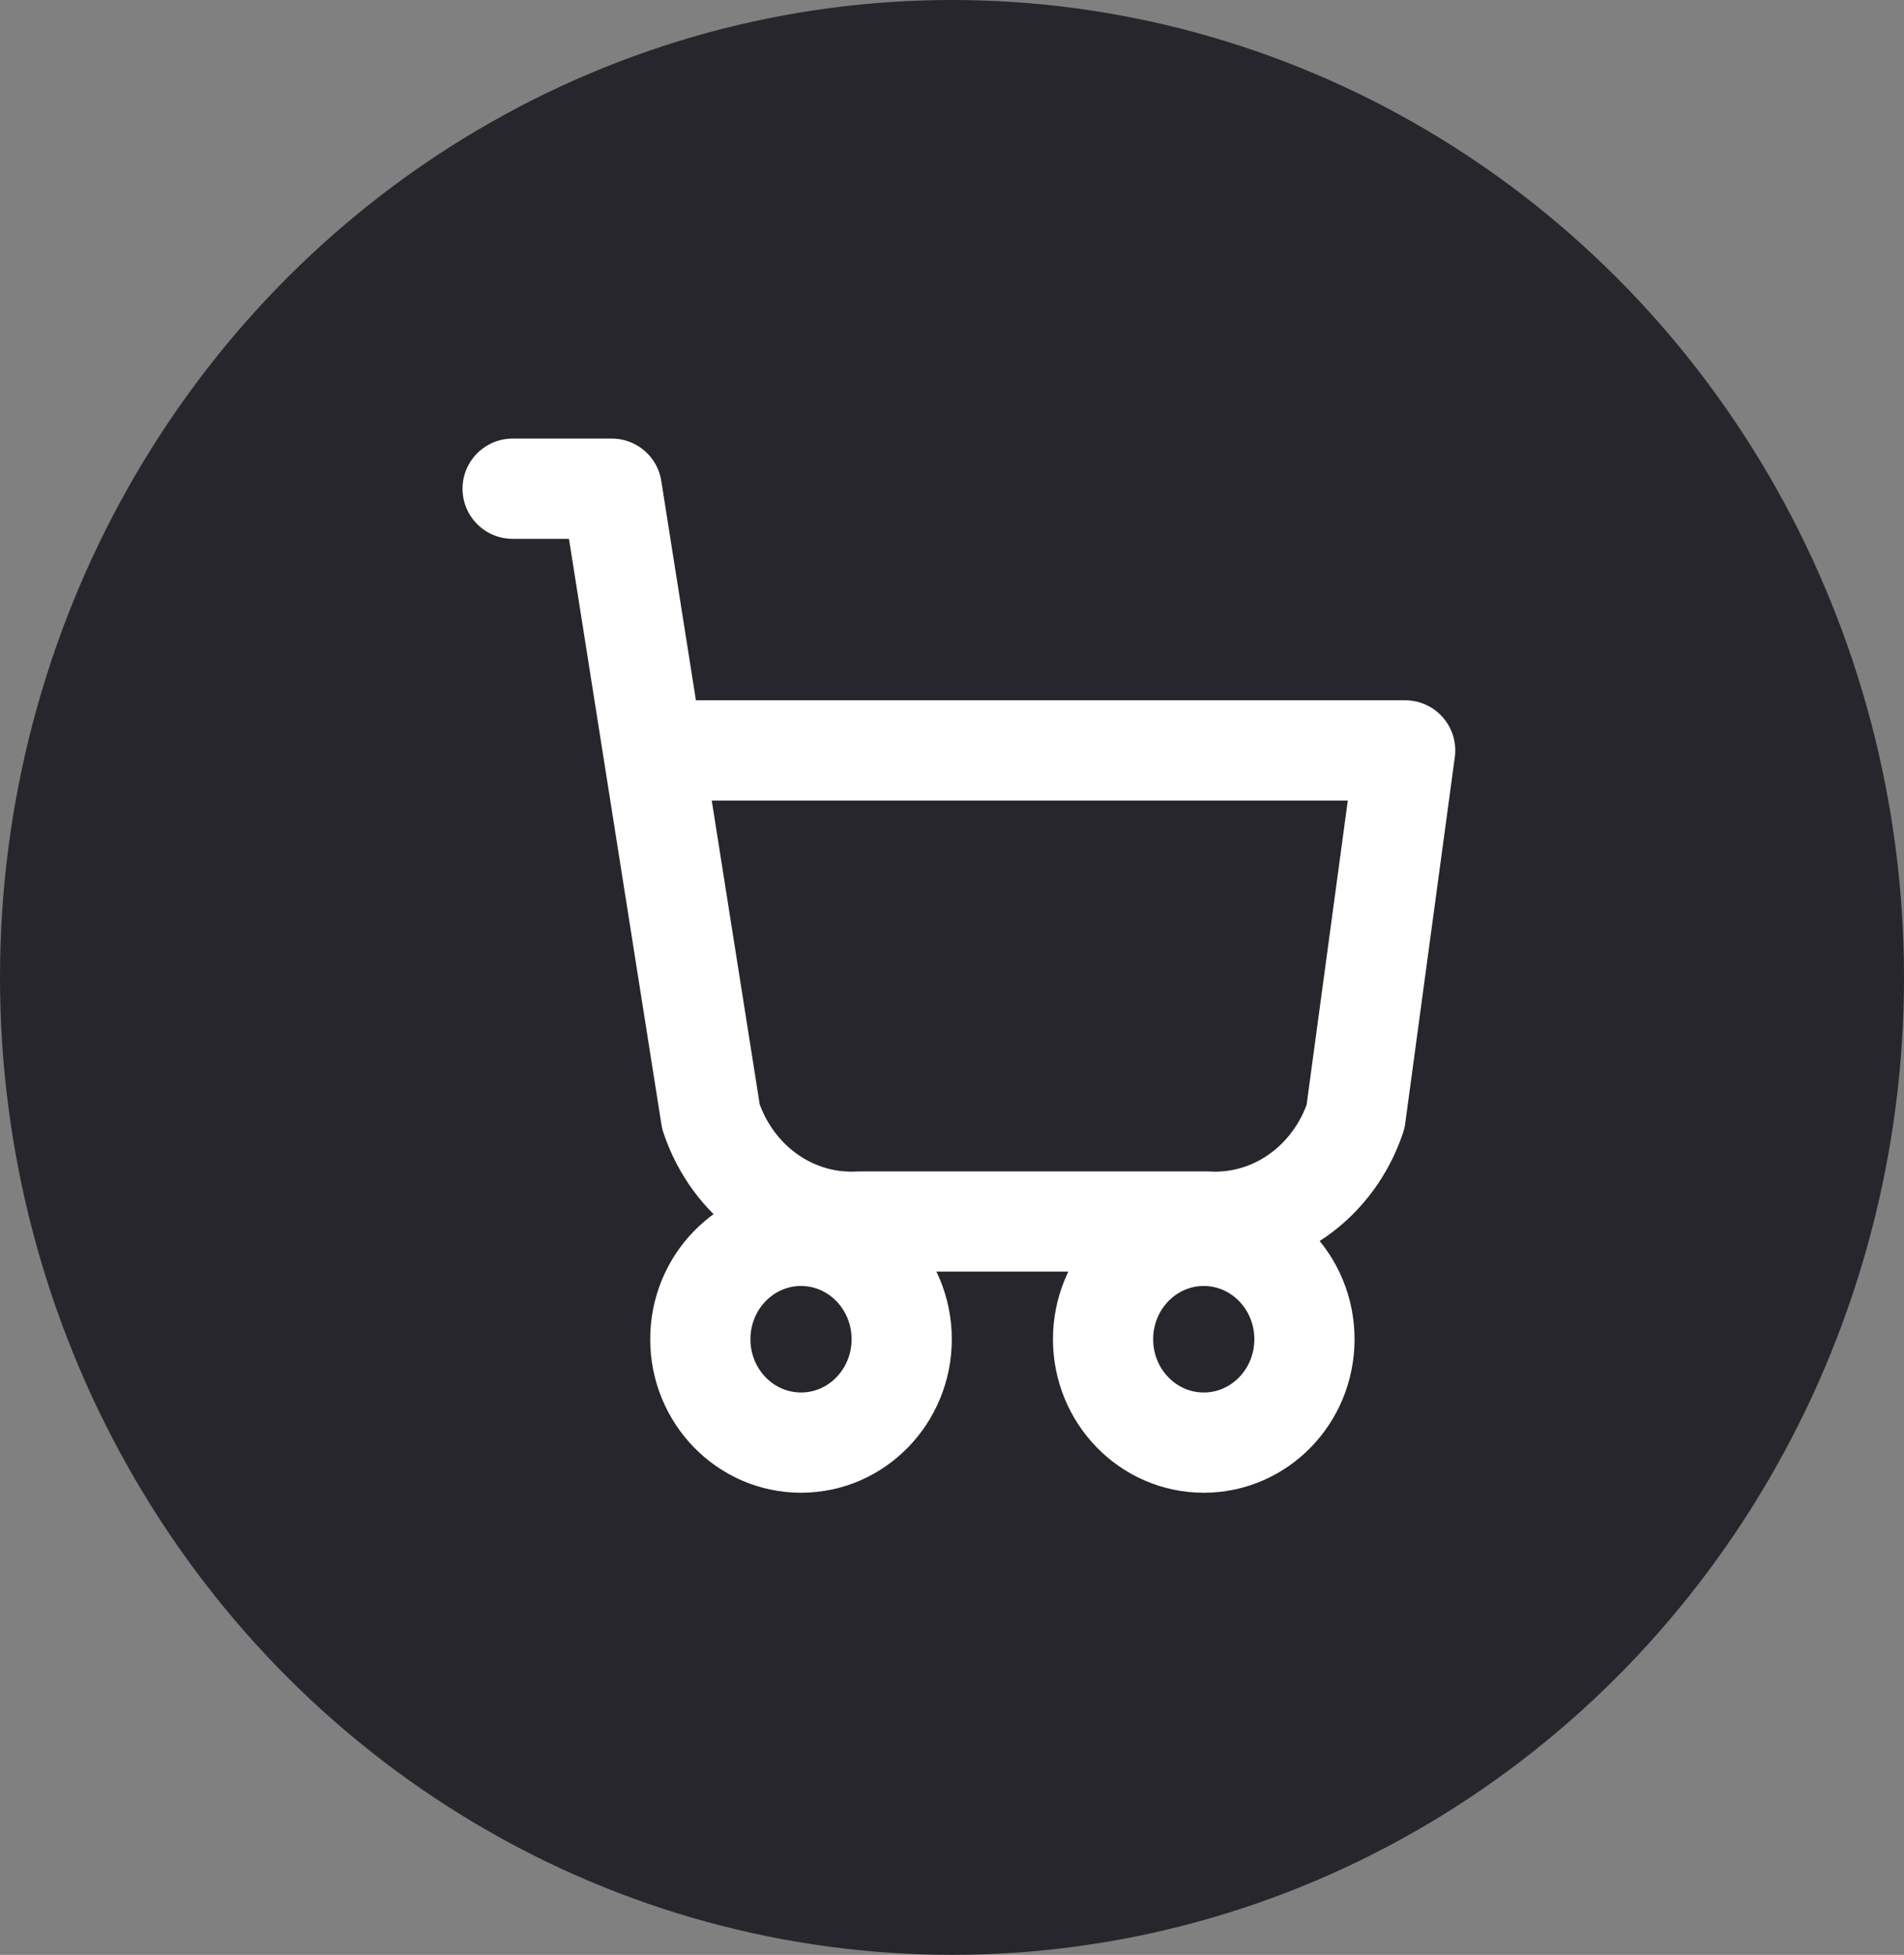 <svg width="38" height="39" viewBox="0 0 38 39" fill="none" xmlns="http://www.w3.org/2000/svg">
<rect x="0" y="0" width="38" height="39" fill="#808080" stroke="none"/>
<ellipse cx="19" cy="19.5" rx="19" ry="19.5" fill="#27262D"/>
<path d="M15.987 28.781C17.096 28.781 17.996 27.858 17.996 26.718C17.996 25.579 17.096 24.656 15.987 24.656C14.877 24.656 13.977 25.579 13.977 26.718C13.977 27.858 14.877 28.781 15.987 28.781Z" stroke="white" stroke-width="2" stroke-linecap="round" stroke-linejoin="round"/>
<path d="M24.025 28.781C25.134 28.781 26.034 27.858 26.034 26.718C26.034 25.579 25.134 24.656 24.025 24.656C22.915 24.656 22.015 25.579 22.015 26.718C22.015 27.858 22.915 28.781 24.025 28.781Z" stroke="white" stroke-width="2" stroke-linecap="round" stroke-linejoin="round"/>
<path d="M10.231 9.75H12.21L14.189 22.281C14.403 22.922 14.808 23.472 15.343 23.849C15.879 24.226 16.515 24.408 17.158 24.37H24.085C24.728 24.408 25.365 24.226 25.9 23.849C26.435 23.472 26.84 22.922 27.054 22.281L28.044 14.971H13.428" stroke="white" stroke-width="2" stroke-linecap="round" stroke-linejoin="round"/>
</svg>

